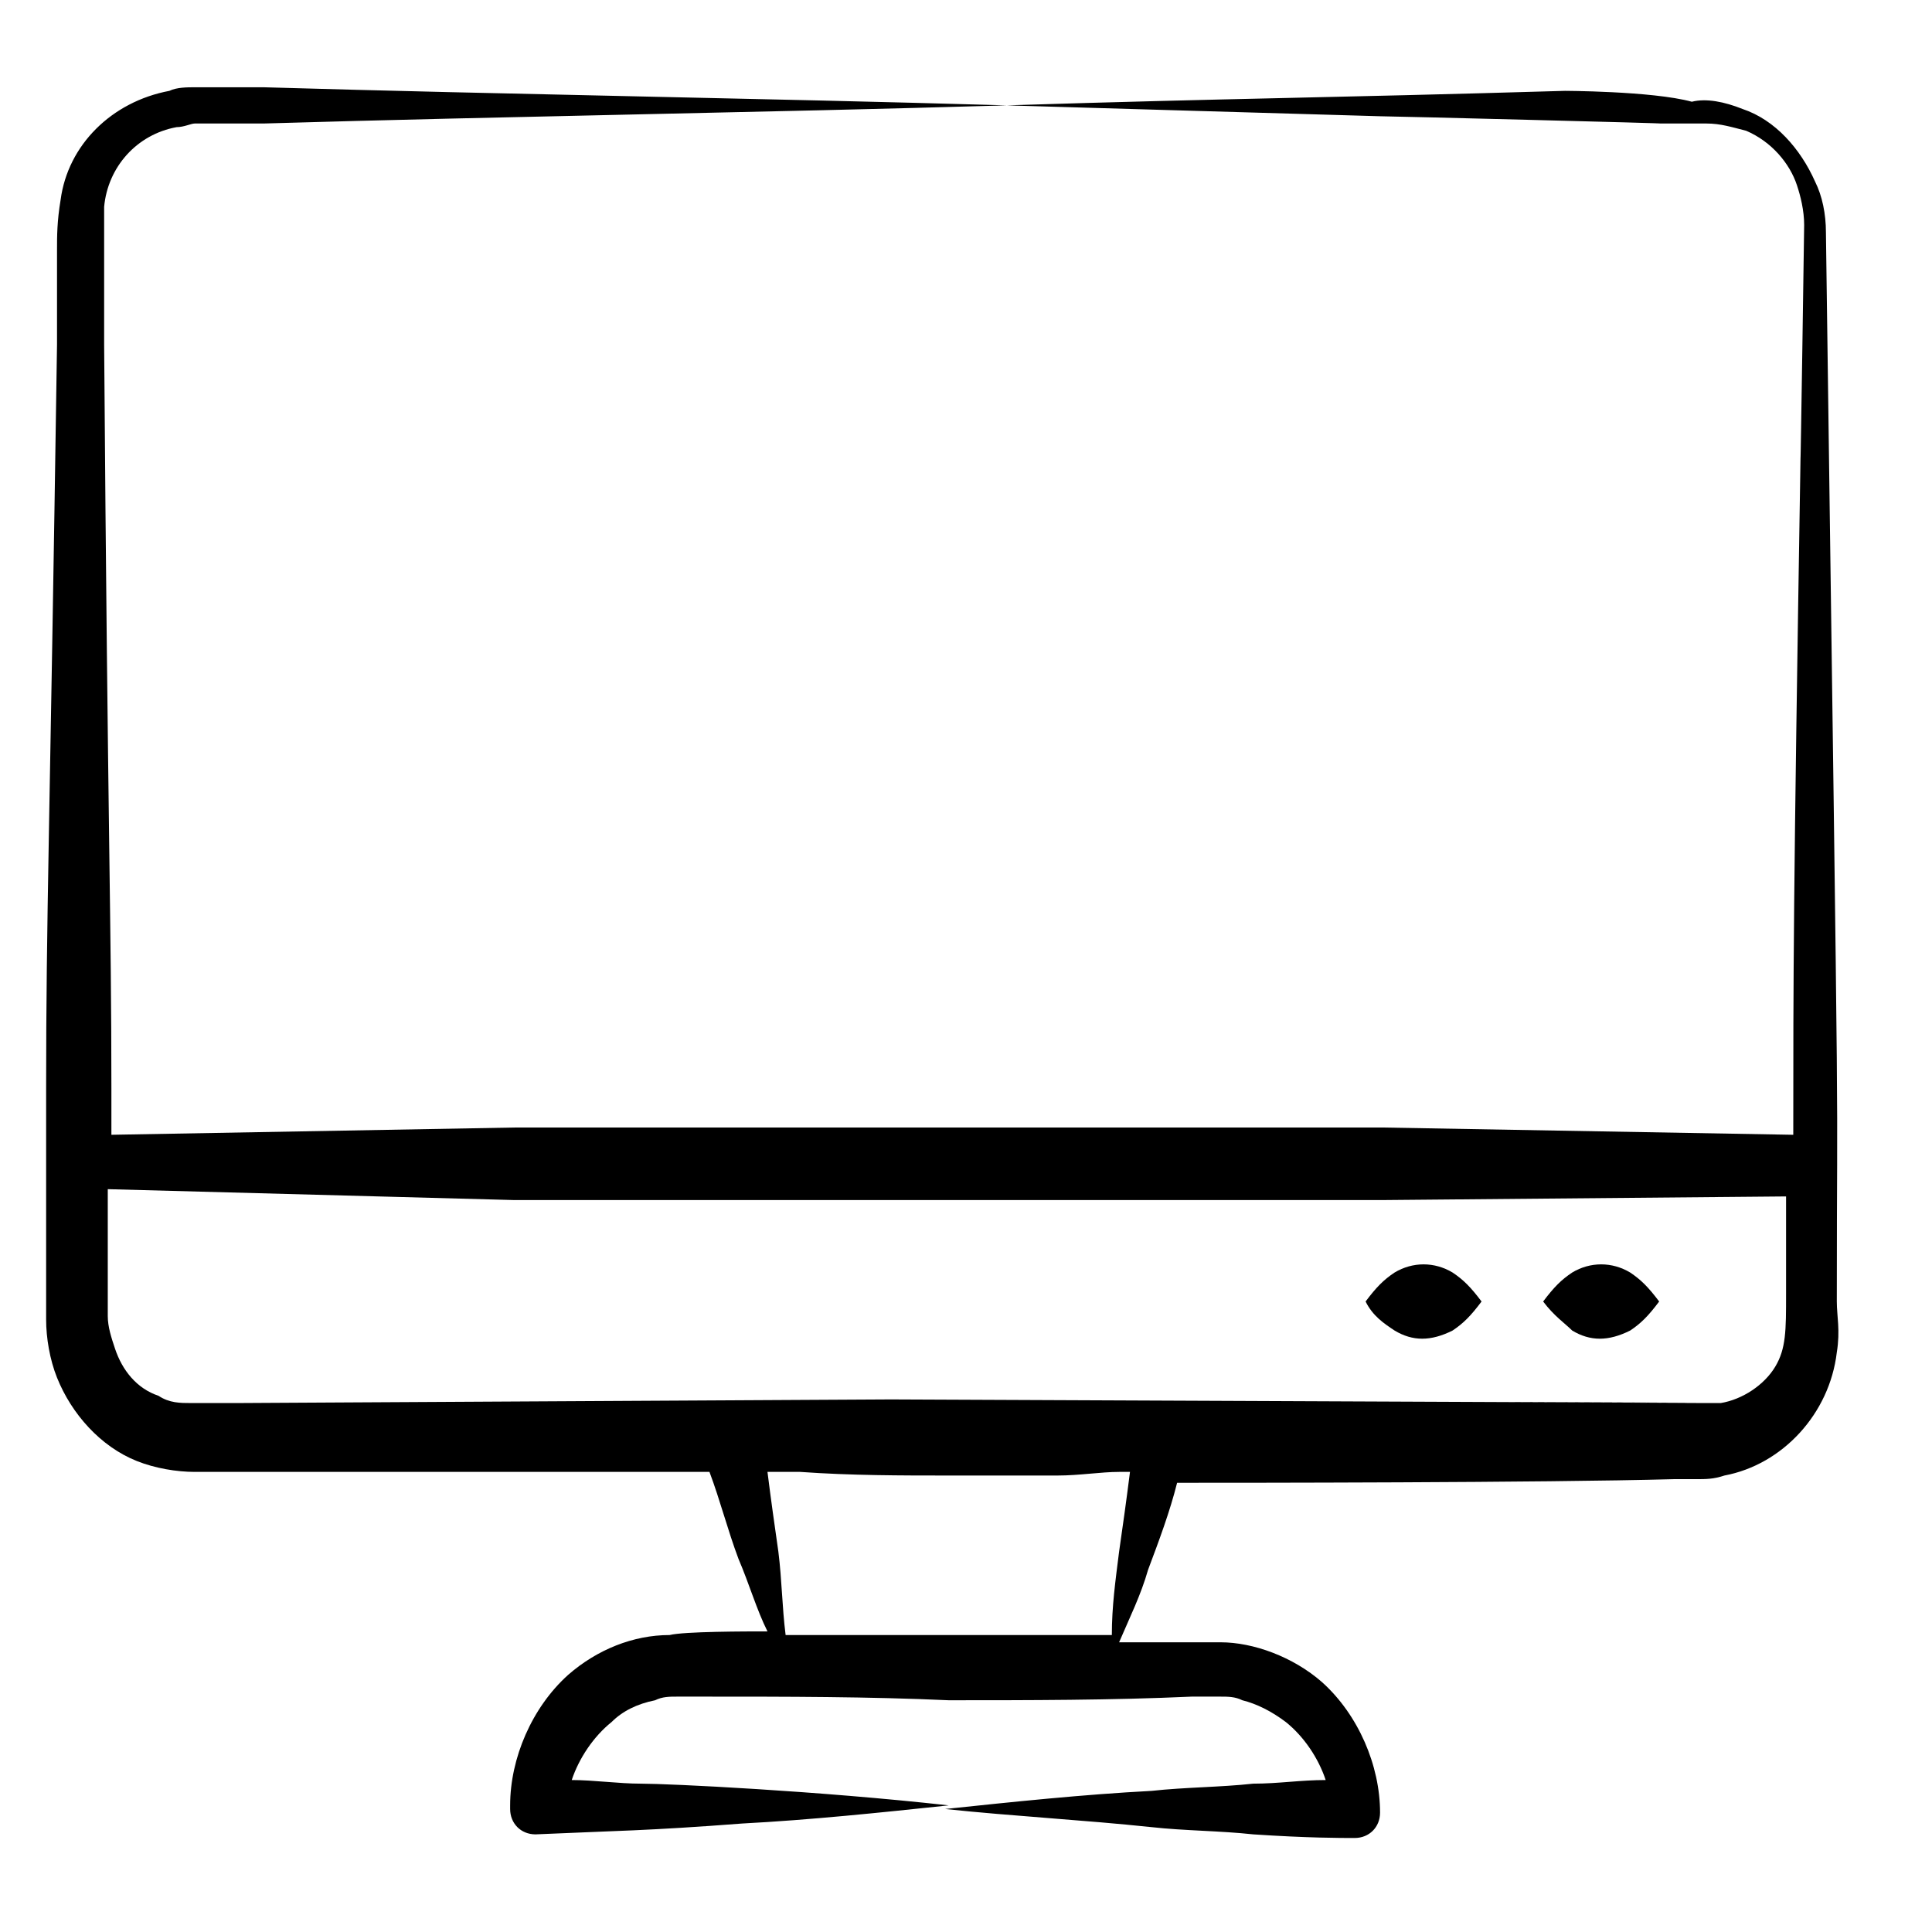 <?xml version="1.0" encoding="UTF-8"?>
<svg xmlns="http://www.w3.org/2000/svg" width="41" height="41" viewBox="0 0 41 41" fill="none">
  <g clip-path="url(#clip0_869_26007)">
    <path d="M2.903 31.005C3.287 31.159 3.749 31.236 4.133 31.236C5.21 31.236 7.133 31.236 7.056 31.236H15.056C15.287 31.852 15.441 32.467 15.672 33.082C15.903 33.621 16.056 34.159 16.287 34.621C15.826 34.621 14.518 34.621 14.21 34.698C13.441 34.698 12.672 35.005 12.056 35.544C11.287 36.236 10.826 37.313 10.826 38.313V38.39C10.826 38.698 11.056 38.928 11.364 38.928C13.056 38.852 13.749 38.852 15.749 38.698C17.21 38.621 18.672 38.467 20.133 38.313C17.364 38.005 14.21 37.852 13.595 37.852C13.133 37.852 12.595 37.775 12.133 37.775C12.287 37.313 12.595 36.852 12.979 36.544C13.21 36.313 13.518 36.159 13.903 36.082C14.056 36.005 14.21 36.005 14.364 36.005H14.979C16.672 36.005 18.441 36.005 20.133 36.082C21.826 36.082 23.595 36.082 25.287 36.005H25.903C26.056 36.005 26.21 36.005 26.364 36.082C26.672 36.159 26.98 36.313 27.287 36.544C27.672 36.852 27.98 37.313 28.133 37.775C27.595 37.775 27.133 37.852 26.595 37.852C25.903 37.928 25.133 37.928 24.441 38.005C22.98 38.082 21.518 38.236 20.056 38.39C21.518 38.544 22.98 38.621 24.441 38.775C25.133 38.852 25.903 38.852 26.595 38.928C27.749 39.005 28.441 39.005 28.749 39.005C29.056 39.005 29.287 38.775 29.287 38.467C29.287 37.467 28.826 36.39 28.056 35.698C27.441 35.159 26.595 34.852 25.903 34.852C25.595 34.852 25.441 34.852 25.21 34.852C24.749 34.852 24.287 34.852 23.749 34.852C23.98 34.313 24.21 33.852 24.364 33.313C24.595 32.698 24.826 32.082 24.98 31.467C26.287 31.467 32.749 31.467 35.518 31.39H35.98C36.21 31.39 36.364 31.39 36.595 31.313C37.826 31.082 38.826 30.005 38.98 28.698C39.056 28.236 38.98 27.928 38.98 27.621C38.98 21.698 39.056 27.313 38.749 4.928C38.749 4.544 38.672 4.159 38.518 3.852C38.21 3.159 37.672 2.544 36.98 2.313C36.595 2.159 36.21 2.082 35.903 2.159C35.056 1.928 33.133 1.928 33.21 1.928C27.98 2.082 26.287 2.082 21.364 2.236C23.98 2.313 26.595 2.39 29.287 2.467C29.518 2.467 35.595 2.621 35.21 2.621H36.21C36.518 2.621 36.749 2.698 37.056 2.775C37.595 3.005 37.98 3.467 38.133 3.928C38.21 4.159 38.287 4.467 38.287 4.775C38.287 4.928 38.21 10.005 38.21 9.698C38.056 19.159 38.056 20.698 38.056 24.082L29.364 23.928H20.133H10.903L2.364 24.082V23.082C2.364 19.544 2.287 17.775 2.21 7.313V5.313C2.21 5.005 2.21 4.621 2.21 4.39C2.287 3.544 2.903 2.852 3.749 2.698C3.903 2.698 4.056 2.621 4.133 2.621C4.21 2.621 5.672 2.621 5.595 2.621C10.826 2.467 16.133 2.39 21.364 2.236C16.056 2.082 10.826 2.005 5.595 1.852H4.595H4.133C3.979 1.852 3.749 1.852 3.595 1.928C2.364 2.159 1.441 3.082 1.287 4.236C1.21 4.698 1.21 5.005 1.21 5.313V7.313C1.056 17.698 0.979 19.467 0.979 23.082C0.979 23.159 0.979 28.236 0.979 28.005C0.979 28.39 1.056 28.852 1.21 29.236C1.518 30.005 2.133 30.698 2.903 31.005ZM23.749 32.928C23.672 33.544 23.595 34.082 23.595 34.698C22.441 34.698 21.287 34.698 20.133 34.698C18.98 34.698 17.826 34.698 16.672 34.698C16.595 34.082 16.595 33.544 16.518 32.928C16.441 32.39 16.364 31.852 16.287 31.236H16.98C18.056 31.313 19.133 31.313 20.133 31.313H22.441C22.903 31.313 23.364 31.236 23.749 31.236H23.98C23.903 31.852 23.826 32.39 23.749 32.928ZM10.903 25.467H20.133H29.364L37.903 25.39V27.467C37.903 28.236 37.903 28.621 37.672 29.005C37.441 29.39 36.98 29.698 36.518 29.775C36.441 29.775 36.287 29.775 36.133 29.775C21.672 29.698 53.672 29.852 18.903 29.698C18.826 29.698 4.979 29.775 5.056 29.775H4.056C3.826 29.775 3.595 29.775 3.364 29.621C2.903 29.467 2.595 29.082 2.441 28.621C2.364 28.39 2.287 28.159 2.287 27.928V26.928V25.236L10.903 25.467Z" fill="black"></path>
    <path d="M29.595 28.236C29.98 28.467 30.364 28.467 30.826 28.236C31.056 28.082 31.21 27.928 31.441 27.62C31.21 27.313 31.056 27.159 30.826 27.005C30.441 26.774 29.98 26.774 29.595 27.005C29.364 27.159 29.21 27.313 28.98 27.62C29.133 27.928 29.364 28.082 29.595 28.236Z" fill="black"></path>
    <path d="M33.364 28.236C33.748 28.467 34.133 28.467 34.595 28.236C34.825 28.082 34.979 27.928 35.21 27.62C34.979 27.313 34.825 27.159 34.595 27.005C34.21 26.774 33.748 26.774 33.364 27.005C33.133 27.159 32.979 27.313 32.748 27.62C32.979 27.928 33.21 28.082 33.364 28.236Z" fill="black"></path>
  </g>
  <defs>
    <clipPath id="clip0_869_26007">
      <rect width="40" height="40" fill="white" transform="translate(0.133 0.39)"></rect>
    </clipPath>
  </defs>
</svg>
